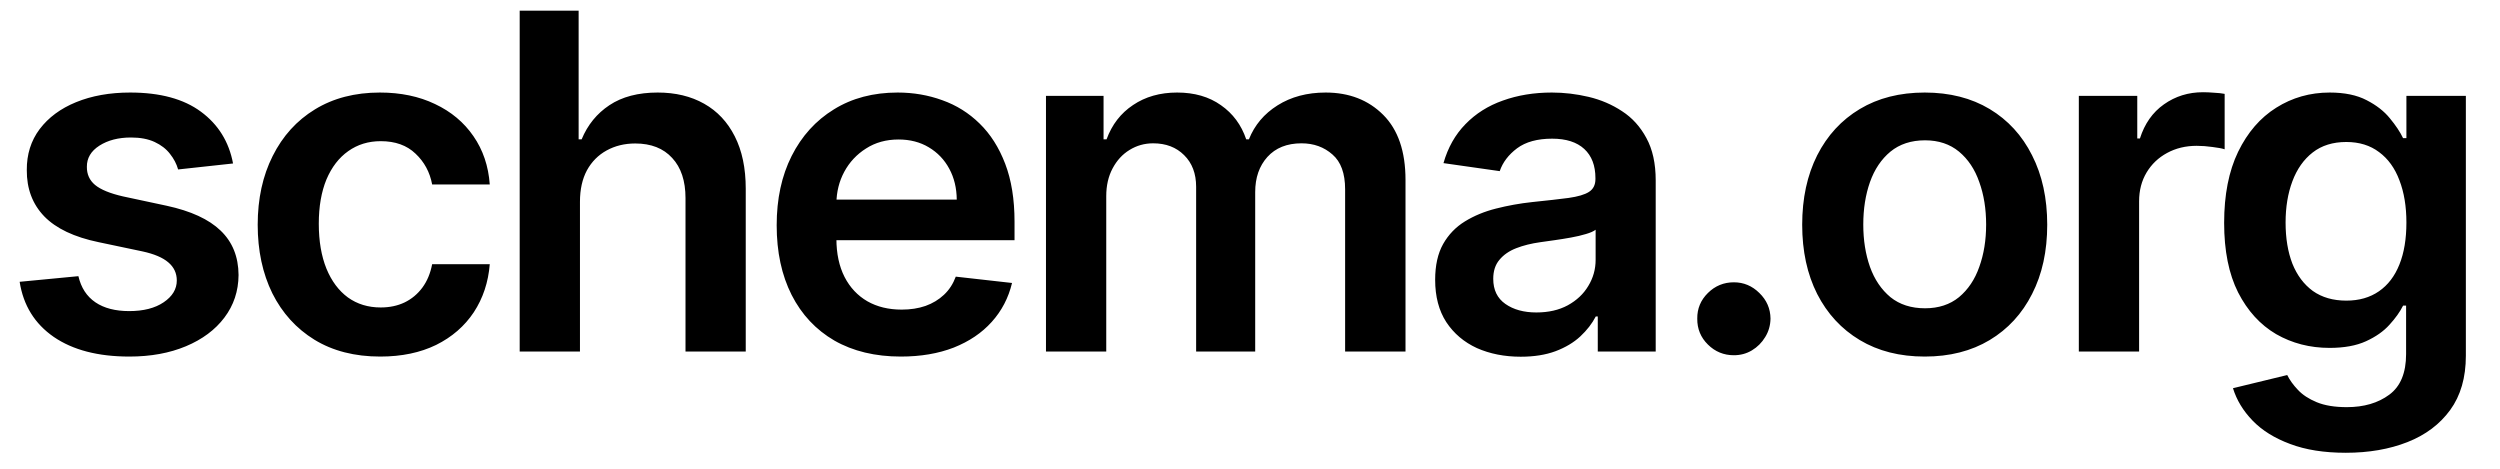 <svg width="64" height="12" viewBox="0 0 64 12" fill="none" xmlns="http://www.w3.org/2000/svg">
<path d="M5.966 4.185L4.56 4.338C4.52 4.196 4.45 4.062 4.351 3.938C4.254 3.812 4.124 3.712 3.959 3.635C3.794 3.558 3.592 3.52 3.354 3.52C3.033 3.52 2.763 3.589 2.544 3.729C2.328 3.868 2.222 4.048 2.224 4.27C2.222 4.46 2.291 4.615 2.433 4.734C2.578 4.854 2.817 4.952 3.149 5.028L4.266 5.267C4.885 5.401 5.345 5.612 5.646 5.902C5.95 6.192 6.104 6.571 6.107 7.04C6.104 7.452 5.983 7.815 5.744 8.131C5.509 8.443 5.18 8.688 4.76 8.864C4.339 9.04 3.857 9.128 3.311 9.128C2.51 9.128 1.865 8.96 1.376 8.625C0.888 8.287 0.597 7.817 0.503 7.214L2.007 7.07C2.075 7.365 2.22 7.588 2.442 7.739C2.663 7.889 2.952 7.964 3.307 7.964C3.673 7.964 3.967 7.889 4.189 7.739C4.413 7.588 4.526 7.402 4.526 7.18C4.526 6.993 4.453 6.838 4.308 6.716C4.166 6.594 3.945 6.5 3.643 6.435L2.527 6.2C1.899 6.07 1.435 5.849 1.134 5.54C0.832 5.227 0.683 4.832 0.686 4.355C0.683 3.952 0.793 3.602 1.014 3.307C1.239 3.009 1.55 2.778 1.947 2.616C2.348 2.452 2.81 2.369 3.332 2.369C4.099 2.369 4.703 2.533 5.143 2.859C5.587 3.186 5.861 3.628 5.966 4.185ZM9.734 9.128C9.08 9.128 8.519 8.984 8.05 8.697C7.585 8.411 7.225 8.014 6.972 7.509C6.722 7 6.597 6.415 6.597 5.753C6.597 5.088 6.725 4.501 6.981 3.993C7.237 3.482 7.597 3.084 8.063 2.8C8.532 2.513 9.086 2.369 9.725 2.369C10.256 2.369 10.727 2.467 11.136 2.663C11.548 2.857 11.876 3.131 12.12 3.486C12.364 3.838 12.504 4.25 12.538 4.722H11.063C11.004 4.406 10.861 4.143 10.637 3.933C10.415 3.72 10.119 3.614 9.746 3.614C9.431 3.614 9.154 3.699 8.915 3.869C8.677 4.037 8.491 4.278 8.357 4.594C8.227 4.909 8.161 5.287 8.161 5.727C8.161 6.173 8.227 6.557 8.357 6.878C8.488 7.196 8.671 7.442 8.907 7.615C9.146 7.786 9.425 7.871 9.746 7.871C9.974 7.871 10.177 7.828 10.356 7.743C10.538 7.655 10.69 7.528 10.812 7.364C10.934 7.199 11.018 6.999 11.063 6.763H12.538C12.501 7.226 12.364 7.636 12.129 7.994C11.893 8.349 11.572 8.628 11.165 8.83C10.759 9.028 10.282 9.128 9.734 9.128ZM14.847 5.165V9H13.304V0.273H14.813V3.567H14.89C15.043 3.197 15.28 2.906 15.601 2.693C15.925 2.477 16.337 2.369 16.837 2.369C17.291 2.369 17.688 2.464 18.026 2.655C18.364 2.845 18.625 3.124 18.81 3.49C18.997 3.857 19.091 4.304 19.091 4.832V9H17.549V5.071C17.549 4.631 17.435 4.288 17.208 4.044C16.983 3.797 16.668 3.673 16.262 3.673C15.989 3.673 15.745 3.733 15.529 3.852C15.316 3.969 15.148 4.138 15.026 4.359C14.907 4.581 14.847 4.849 14.847 5.165ZM23.061 9.128C22.405 9.128 21.838 8.991 21.361 8.719C20.887 8.443 20.522 8.054 20.266 7.551C20.01 7.045 19.883 6.45 19.883 5.766C19.883 5.092 20.01 4.501 20.266 3.993C20.524 3.482 20.885 3.084 21.348 2.8C21.811 2.513 22.355 2.369 22.98 2.369C23.384 2.369 23.765 2.435 24.122 2.565C24.483 2.693 24.802 2.892 25.077 3.162C25.355 3.432 25.574 3.776 25.733 4.193C25.892 4.608 25.972 5.102 25.972 5.676V6.149H20.607V5.109H24.493C24.49 4.814 24.427 4.551 24.302 4.321C24.177 4.088 24.002 3.905 23.777 3.771C23.556 3.638 23.297 3.571 23.002 3.571C22.686 3.571 22.409 3.648 22.171 3.801C21.932 3.952 21.746 4.151 21.613 4.398C21.482 4.642 21.415 4.911 21.412 5.203V6.111C21.412 6.491 21.482 6.818 21.621 7.091C21.76 7.361 21.955 7.568 22.205 7.713C22.455 7.855 22.747 7.926 23.083 7.926C23.307 7.926 23.51 7.895 23.692 7.832C23.874 7.767 24.032 7.672 24.165 7.547C24.299 7.422 24.399 7.267 24.468 7.082L25.908 7.244C25.817 7.625 25.644 7.957 25.388 8.241C25.135 8.523 24.811 8.741 24.416 8.898C24.022 9.051 23.57 9.128 23.061 9.128ZM26.777 9V2.455H28.251V3.567H28.328C28.465 3.192 28.69 2.899 29.006 2.689C29.321 2.476 29.697 2.369 30.135 2.369C30.578 2.369 30.952 2.477 31.256 2.693C31.562 2.906 31.778 3.197 31.903 3.567H31.972C32.117 3.203 32.361 2.913 32.705 2.697C33.051 2.479 33.462 2.369 33.936 2.369C34.538 2.369 35.03 2.56 35.41 2.94C35.791 3.321 35.981 3.876 35.981 4.607V9H34.435V4.845C34.435 4.439 34.327 4.142 34.111 3.955C33.895 3.764 33.631 3.669 33.318 3.669C32.946 3.669 32.655 3.786 32.445 4.018C32.237 4.249 32.133 4.548 32.133 4.918V9H30.621V4.781C30.621 4.443 30.518 4.173 30.314 3.972C30.112 3.77 29.848 3.669 29.521 3.669C29.3 3.669 29.098 3.726 28.916 3.839C28.734 3.95 28.59 4.108 28.482 4.312C28.374 4.514 28.32 4.75 28.32 5.02V9H26.777ZM38.93 9.132C38.515 9.132 38.142 9.058 37.809 8.911C37.48 8.76 37.218 8.538 37.025 8.246C36.835 7.953 36.74 7.592 36.74 7.163C36.74 6.794 36.808 6.489 36.944 6.247C37.081 6.006 37.267 5.812 37.502 5.668C37.738 5.523 38.004 5.413 38.299 5.339C38.598 5.263 38.906 5.207 39.224 5.173C39.608 5.134 39.919 5.098 40.157 5.067C40.396 5.033 40.569 4.982 40.677 4.913C40.788 4.842 40.843 4.733 40.843 4.585V4.56C40.843 4.239 40.748 3.99 40.558 3.814C40.367 3.638 40.093 3.55 39.735 3.55C39.358 3.55 39.058 3.632 38.836 3.797C38.617 3.962 38.47 4.156 38.393 4.381L36.953 4.176C37.066 3.778 37.254 3.446 37.515 3.179C37.777 2.909 38.096 2.707 38.474 2.574C38.852 2.438 39.27 2.369 39.727 2.369C40.042 2.369 40.356 2.406 40.669 2.48C40.981 2.554 41.267 2.676 41.525 2.847C41.784 3.014 41.991 3.243 42.147 3.533C42.306 3.822 42.386 4.185 42.386 4.619V9H40.903V8.101H40.852C40.758 8.283 40.626 8.453 40.456 8.612C40.288 8.768 40.076 8.895 39.821 8.991C39.568 9.085 39.271 9.132 38.93 9.132ZM39.331 7.999C39.64 7.999 39.909 7.938 40.136 7.815C40.363 7.69 40.538 7.526 40.66 7.321C40.785 7.116 40.848 6.893 40.848 6.652V5.881C40.799 5.92 40.717 5.957 40.6 5.991C40.487 6.026 40.359 6.055 40.217 6.081C40.075 6.107 39.934 6.129 39.795 6.149C39.656 6.169 39.535 6.186 39.433 6.2C39.203 6.232 38.997 6.283 38.815 6.354C38.633 6.425 38.49 6.524 38.385 6.652C38.279 6.777 38.227 6.939 38.227 7.138C38.227 7.422 38.331 7.636 38.538 7.781C38.745 7.926 39.01 7.999 39.331 7.999ZM44.387 9.094C44.129 9.094 43.907 9.003 43.723 8.821C43.538 8.639 43.447 8.418 43.45 8.156C43.447 7.901 43.538 7.682 43.723 7.5C43.907 7.318 44.129 7.227 44.387 7.227C44.637 7.227 44.855 7.318 45.039 7.5C45.227 7.682 45.322 7.901 45.325 8.156C45.322 8.33 45.277 8.487 45.189 8.629C45.103 8.771 44.99 8.885 44.848 8.97C44.709 9.053 44.555 9.094 44.387 9.094ZM49.273 9.128C48.633 9.128 48.08 8.987 47.611 8.706C47.142 8.425 46.778 8.031 46.52 7.526C46.264 7.02 46.136 6.429 46.136 5.753C46.136 5.077 46.264 4.484 46.52 3.976C46.778 3.467 47.142 3.072 47.611 2.791C48.08 2.51 48.633 2.369 49.273 2.369C49.912 2.369 50.466 2.51 50.935 2.791C51.403 3.072 51.766 3.467 52.021 3.976C52.28 4.484 52.409 5.077 52.409 5.753C52.409 6.429 52.28 7.02 52.021 7.526C51.766 8.031 51.403 8.425 50.935 8.706C50.466 8.987 49.912 9.128 49.273 9.128ZM49.281 7.892C49.628 7.892 49.918 7.797 50.151 7.607C50.383 7.413 50.557 7.155 50.67 6.831C50.787 6.507 50.845 6.146 50.845 5.749C50.845 5.348 50.787 4.986 50.67 4.662C50.557 4.335 50.383 4.075 50.151 3.882C49.918 3.689 49.628 3.592 49.281 3.592C48.926 3.592 48.631 3.689 48.395 3.882C48.162 4.075 47.987 4.335 47.871 4.662C47.757 4.986 47.7 5.348 47.7 5.749C47.7 6.146 47.757 6.507 47.871 6.831C47.987 7.155 48.162 7.413 48.395 7.607C48.631 7.797 48.926 7.892 49.281 7.892ZM53.218 9V2.455H54.714V3.545H54.782C54.902 3.168 55.106 2.876 55.396 2.672C55.689 2.464 56.022 2.361 56.397 2.361C56.483 2.361 56.578 2.365 56.683 2.374C56.791 2.379 56.88 2.389 56.951 2.403V3.822C56.886 3.8 56.782 3.78 56.64 3.763C56.501 3.743 56.366 3.733 56.235 3.733C55.954 3.733 55.701 3.794 55.477 3.916C55.255 4.036 55.081 4.202 54.953 4.415C54.825 4.628 54.761 4.874 54.761 5.152V9H53.218ZM60.053 11.591C59.499 11.591 59.023 11.516 58.626 11.365C58.228 11.217 57.908 11.018 57.667 10.768C57.425 10.518 57.258 10.242 57.164 9.938L58.553 9.601C58.616 9.729 58.707 9.855 58.826 9.98C58.945 10.108 59.106 10.213 59.307 10.296C59.512 10.381 59.769 10.423 60.079 10.423C60.516 10.423 60.879 10.317 61.166 10.104C61.452 9.893 61.596 9.547 61.596 9.064V7.824H61.519C61.44 7.983 61.323 8.146 61.17 8.314C61.019 8.482 60.819 8.622 60.569 8.736C60.322 8.849 60.011 8.906 59.636 8.906C59.133 8.906 58.677 8.788 58.268 8.553C57.861 8.314 57.538 7.959 57.296 7.487C57.057 7.013 56.938 6.419 56.938 5.706C56.938 4.987 57.057 4.381 57.296 3.886C57.538 3.389 57.863 3.013 58.272 2.757C58.681 2.499 59.137 2.369 59.64 2.369C60.023 2.369 60.339 2.435 60.586 2.565C60.836 2.693 61.035 2.848 61.182 3.03C61.33 3.209 61.443 3.378 61.519 3.537H61.604V2.455H63.126V9.107C63.126 9.666 62.992 10.129 62.725 10.496C62.458 10.862 62.093 11.136 61.63 11.318C61.167 11.5 60.641 11.591 60.053 11.591ZM60.066 7.696C60.393 7.696 60.671 7.616 60.901 7.457C61.131 7.298 61.306 7.07 61.425 6.771C61.545 6.473 61.604 6.115 61.604 5.697C61.604 5.286 61.545 4.925 61.425 4.615C61.309 4.305 61.136 4.065 60.906 3.895C60.678 3.722 60.398 3.635 60.066 3.635C59.722 3.635 59.435 3.724 59.205 3.903C58.975 4.082 58.802 4.328 58.685 4.641C58.569 4.95 58.511 5.303 58.511 5.697C58.511 6.098 58.569 6.449 58.685 6.75C58.805 7.048 58.979 7.281 59.209 7.449C59.443 7.614 59.728 7.696 60.066 7.696Z" fill="black"/>
</svg>
